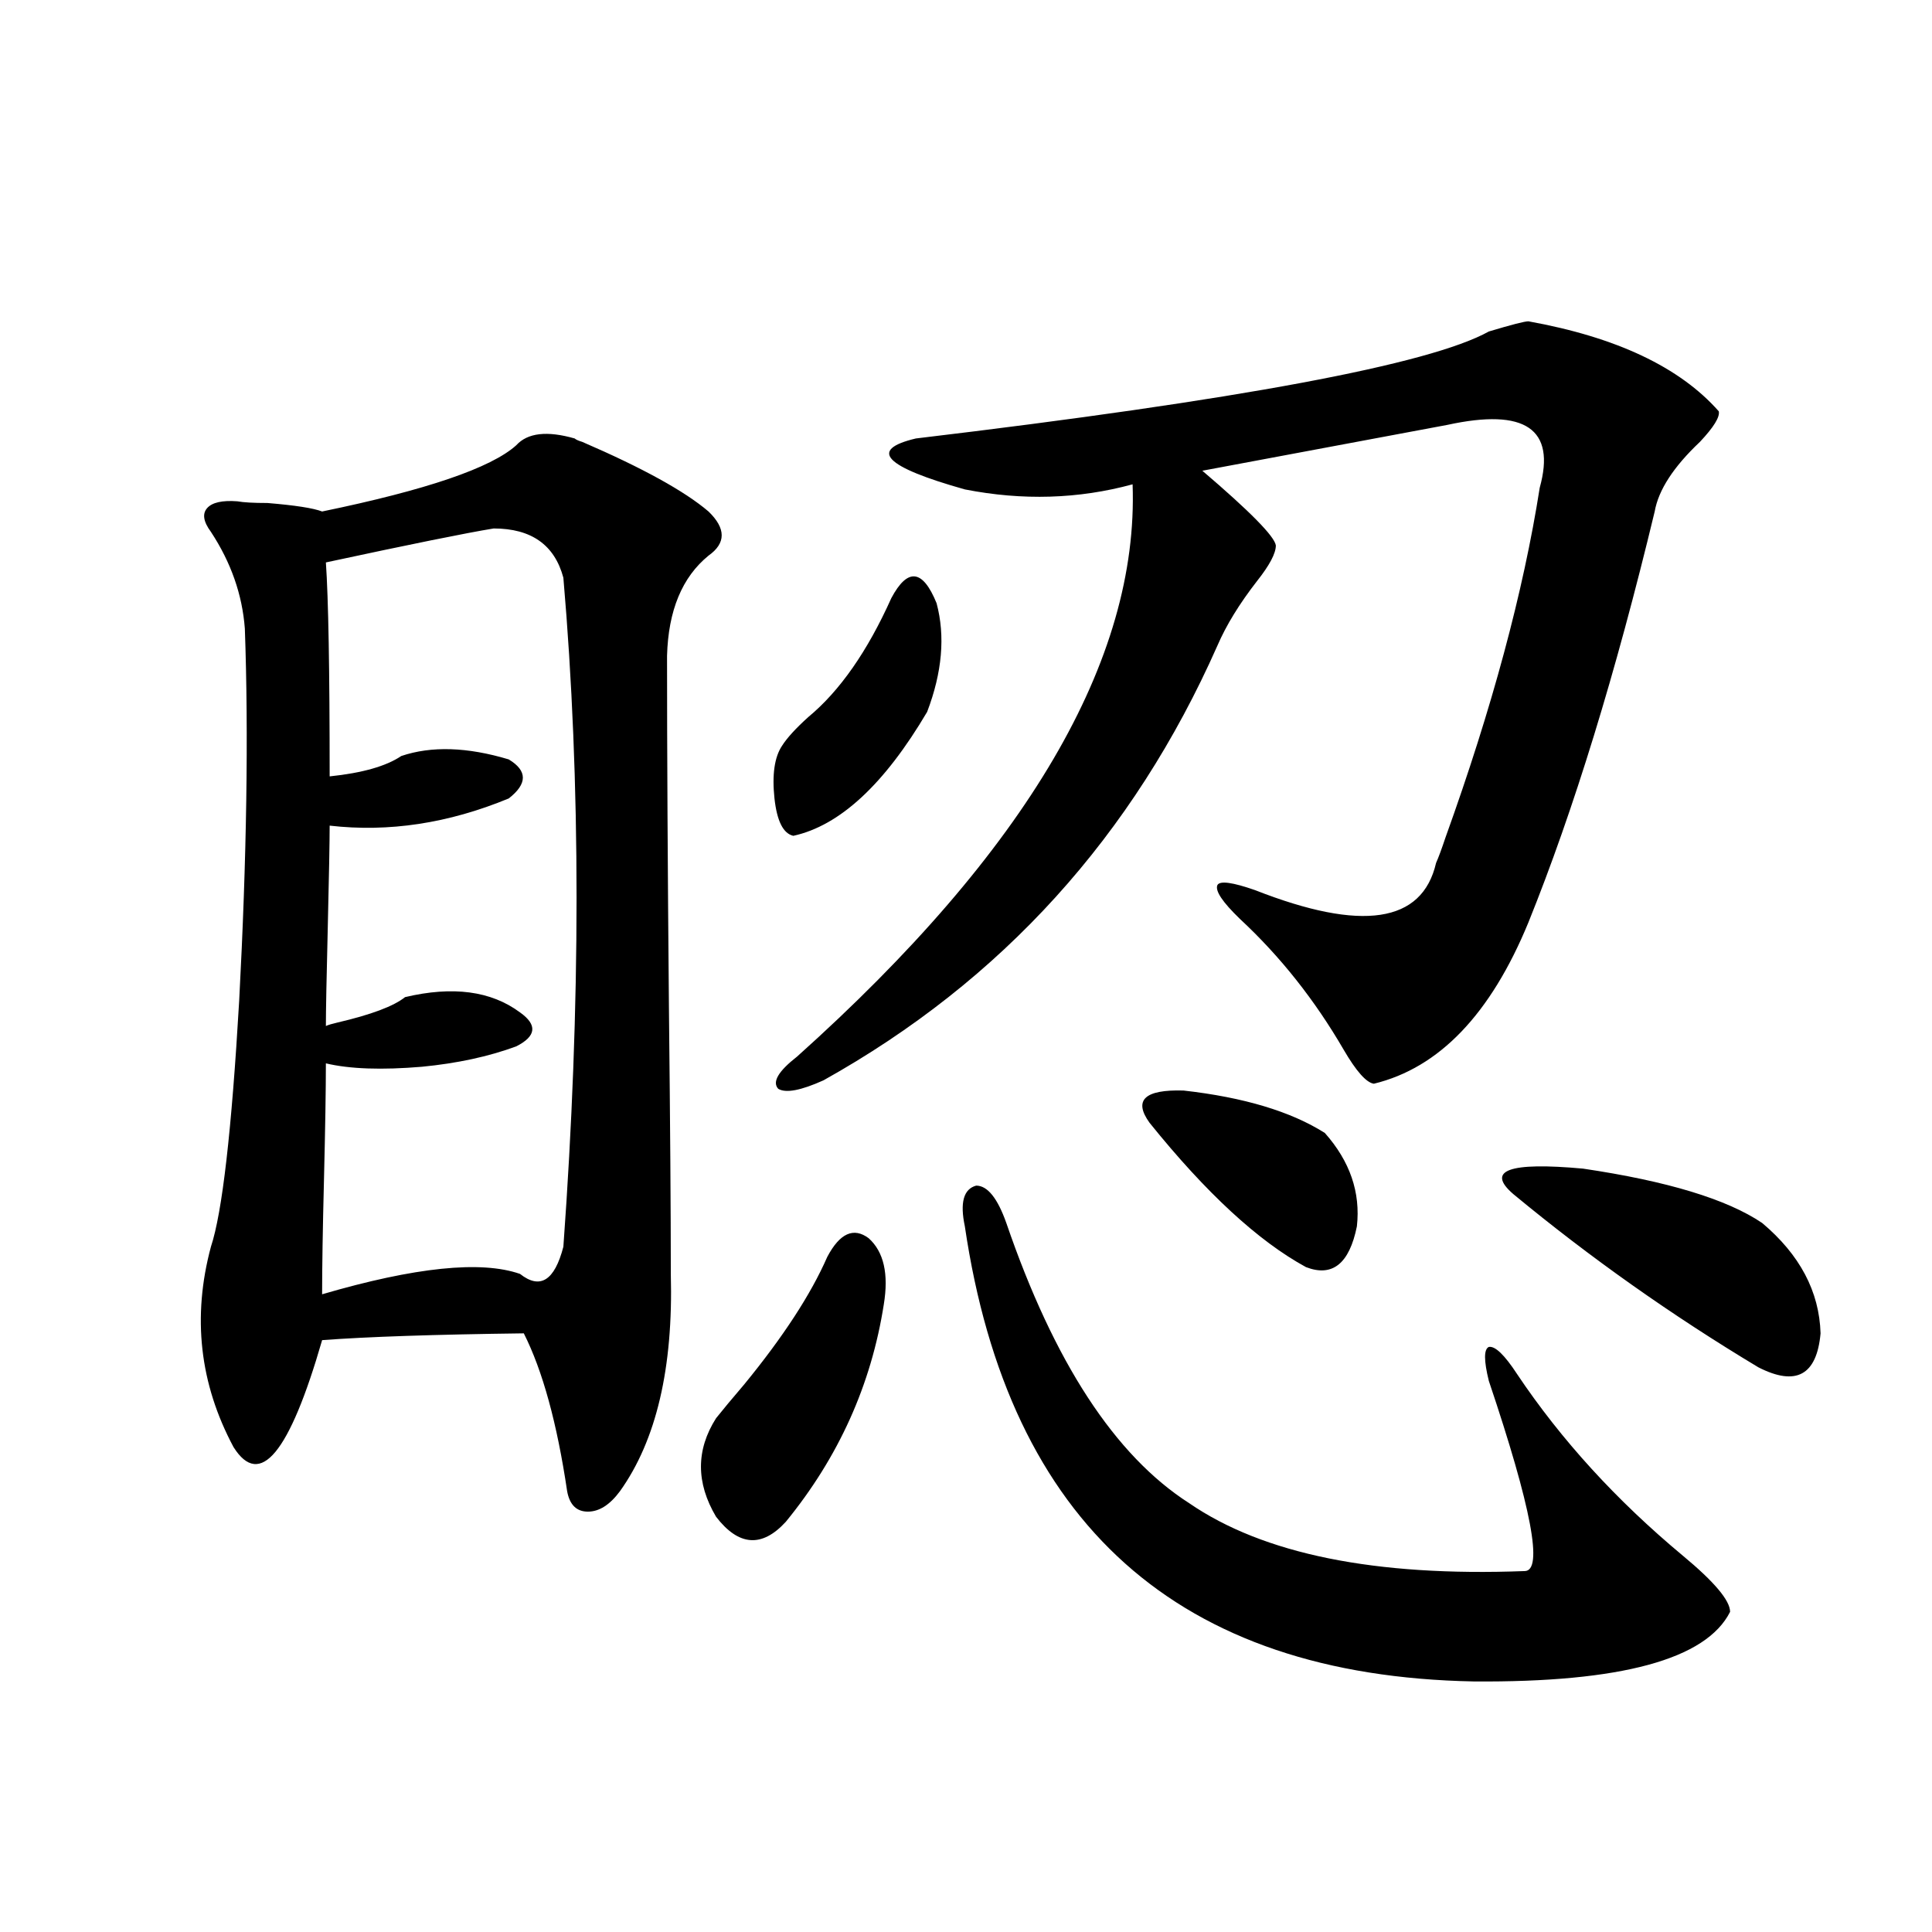 <?xml version="1.0" encoding="utf-8"?>
<!-- Generator: Adobe Illustrator 16.0.0, SVG Export Plug-In . SVG Version: 6.00 Build 0)  -->
<!DOCTYPE svg PUBLIC "-//W3C//DTD SVG 1.1//EN" "http://www.w3.org/Graphics/SVG/1.1/DTD/svg11.dtd">
<svg version="1.1" id="图层_1" xmlns="http://www.w3.org/2000/svg" xmlns:xlink="http://www.w3.org/1999/xlink" x="0px" y="0px"
	 width="1000px" height="1000px" viewBox="0 0 1000 1000" enable-background="new 0 0 1000 1000" xml:space="preserve">
<path d="M267.213,230.469c5.854-6.44,15.93-7.607,30.243-3.516c0.641,0.591,1.951,1.182,3.902,1.758
	c31.219,13.486,53.002,25.488,65.364,36.035c9.101,8.789,9.101,16.411,0,22.852c-13.658,11.138-20.822,28.428-21.463,51.855
	c0,48.643,0.32,109.287,0.976,181.934c0.641,59.766,0.976,105.771,0.976,137.988c1.296,48.643-7.484,86.133-26.341,112.5
	c-5.213,7.031-10.731,10.547-16.585,10.547s-9.436-3.516-10.731-10.547c-5.213-35.156-12.683-62.402-22.438-81.738
	c-46.188,0.591-80.974,1.758-104.388,3.516c-16.92,58.599-32.194,77.056-45.853,55.371c-17.561-32.808-21.463-67.373-11.707-103.711
	c5.854-17.578,10.731-60.054,14.634-127.441c3.902-73.828,4.878-137.988,2.927-192.48c-1.311-17.578-7.164-34.277-17.561-50.098
	c-3.902-5.273-4.558-9.365-1.951-12.305c2.592-2.925,7.805-4.092,15.609-3.516c3.247,0.591,8.445,0.879,15.609,0.879
	c14.299,1.182,23.734,2.637,28.292,4.395C220.705,253.623,254.195,242.197,267.213,230.469z M255.506,273.535
	c-14.313,2.349-43.261,8.213-86.827,17.578c1.296,18.76,1.951,55.674,1.951,110.742c16.905-1.758,29.268-5.273,37.072-10.547
	c15.609-5.273,34.146-4.683,55.608,1.758c9.756,5.864,9.756,12.607,0,20.215c-31.219,12.896-62.117,17.578-92.681,14.063
	c0,8.213-0.335,25.791-0.976,52.734c-0.655,26.367-0.976,43.369-0.976,50.977c1.296-0.576,3.247-1.167,5.854-1.758
	c17.561-4.092,29.268-8.486,35.121-13.184c24.71-5.85,44.542-3.213,59.511,7.91c9.101,6.455,8.445,12.305-1.951,17.578
	c-14.313,5.273-30.578,8.789-48.779,10.547c-20.822,1.758-37.407,1.182-49.755-1.758c0,13.486-0.335,33.398-0.976,59.766
	c-0.655,25.791-0.976,45.703-0.976,59.766c48.124-14.063,82.27-17.578,102.437-10.547c10.396,8.213,17.881,3.516,22.438-14.063
	c9.101-125.381,9.101-240.82,0-346.289C287.045,282.036,275.018,273.535,255.506,273.535z M428.185,650.586
	c6.494-12.305,13.658-15.518,21.463-9.668c7.805,7.031,10.396,18.457,7.805,34.277c-6.509,41.611-23.414,79.102-50.73,112.5
	c-12.362,13.486-24.39,12.607-36.097-2.637c-10.411-17.578-10.411-34.565,0-50.977c3.247-4.092,8.125-9.956,14.634-17.578
	C405.411,691.895,419.725,669.922,428.185,650.586z M461.354,309.57c8.445-15.82,16.25-14.941,23.414,2.637
	c4.543,17.002,2.927,35.747-4.878,56.25c-22.118,37.505-45.212,58.887-69.267,64.16c-5.213-1.167-8.46-7.607-9.756-19.336
	c-1.311-12.305,0-21.382,3.902-27.246c2.592-4.092,7.149-9.077,13.658-14.941C434.679,357.622,448.992,337.119,461.354,309.57z
	 M791.103,166.309c45.518,8.213,78.367,23.73,98.534,46.582c0.641,2.939-2.606,8.213-9.756,15.82
	c-13.658,12.896-21.463,24.912-23.414,36.035c-20.167,83.799-41.95,154.688-65.364,212.695
	c-19.512,47.461-46.188,75.298-79.998,83.496c-3.902-0.576-9.115-6.44-15.609-17.578c-14.969-25.776-32.85-48.34-53.657-67.676
	c-9.115-8.789-13.018-14.639-11.707-17.578c1.296-2.334,7.805-1.455,19.512,2.637c55.273,21.685,86.492,17.002,93.656-14.063
	c1.296-2.925,2.927-7.319,4.878-13.184c24.055-66.797,40.319-127.139,48.779-181.055c8.445-30.459-7.484-41.309-47.804-32.52
	c-18.871,3.516-61.142,11.426-126.826,23.73c24.71,21.094,37.393,33.989,38.048,38.672c0,4.106-3.262,10.259-9.756,18.457
	c-9.115,11.729-15.944,22.852-20.487,33.398c-43.581,98.438-111.552,173.447-203.897,225c-11.707,5.273-19.512,6.743-23.414,4.395
	c-3.262-3.516,0-9.077,9.756-16.699c119.021-106.636,176.901-205.361,173.654-296.191c-27.972,7.622-56.919,8.501-86.827,2.637
	c-41.63-11.714-50.09-20.503-25.365-26.367c167.146-19.912,266-38.369,296.578-55.371
	C782.322,168.066,789.151,166.309,791.103,166.309z M520.865,633.008c24.71,72.07,56.249,120.41,94.632,145.02
	c38.368,26.367,96.248,38.096,173.654,35.156c9.756,0,3.567-32.808-18.536-98.438c-2.606-10.547-2.606-16.396,0-17.578
	c3.247-0.576,8.125,4.106,14.634,14.063c22.759,33.989,51.371,65.342,85.852,94.043c16.25,13.486,24.39,23.154,24.39,29.004
	c-12.362,24.609-56.584,36.612-132.68,36.035c-152.847-2.938-240.649-81.436-263.408-235.547
	c-2.606-12.305-0.655-19.336,5.854-21.094C511.109,613.672,516.308,620.127,520.865,633.008z M595.01,581.152
	c-8.46-11.714-2.606-17.275,17.561-16.699c31.219,3.516,55.608,10.85,73.169,21.973c13.003,14.653,18.536,30.762,16.585,48.34
	c-3.902,19.336-12.683,26.367-26.341,21.094C651.259,642.388,624.277,617.49,595.01,581.152z M783.298,618.066
	c-14.313-12.305-2.286-16.699,36.097-13.184c43.566,6.455,74.465,15.82,92.681,28.125c19.512,16.411,29.588,35.459,30.243,57.129
	c-1.951,21.685-12.683,27.549-32.194,17.578C865.247,680.771,822.962,650.889,783.298,618.066z"/>
</svg>
